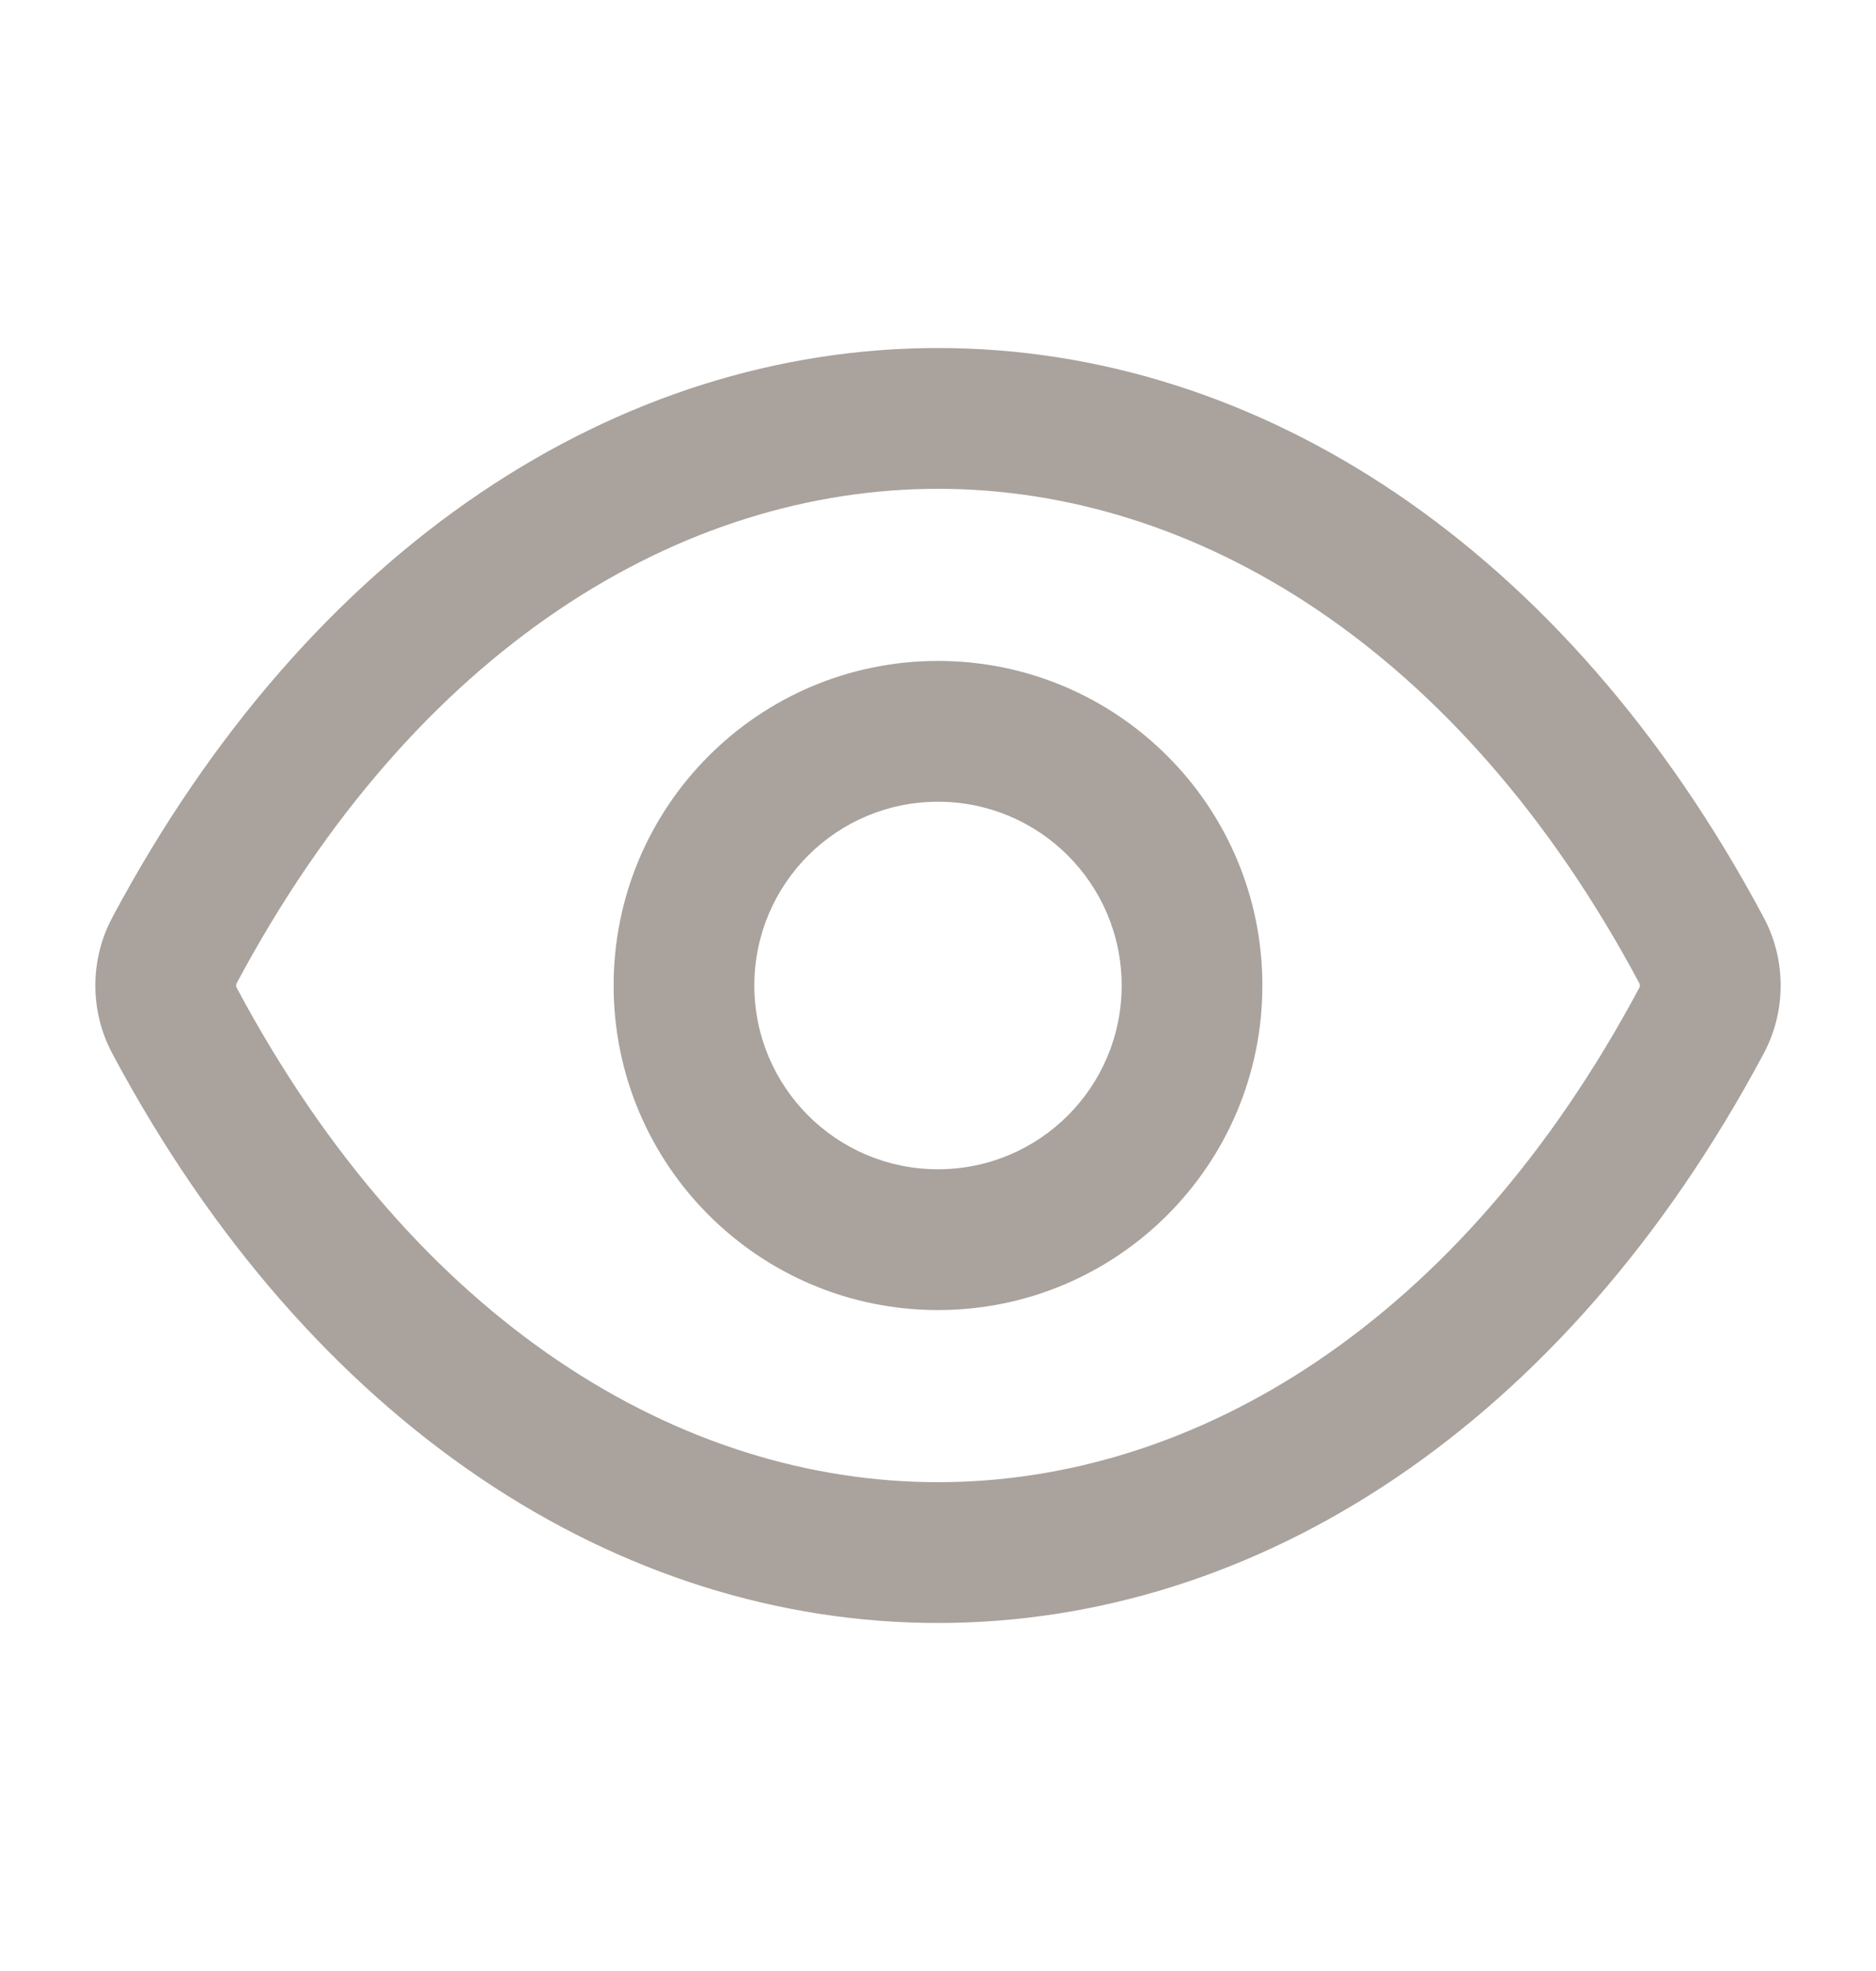 <svg width="20" height="21" viewBox="0 0 20 21" fill="none" xmlns="http://www.w3.org/2000/svg">
<path d="M1.859 10.127L1.198 9.774L1.198 9.774L1.859 10.127ZM18.141 10.127L18.802 9.774L18.802 9.774L18.141 10.127ZM1.859 10.873L1.198 11.226L1.198 11.226L1.859 10.873ZM18.141 10.873L18.802 11.226L18.802 11.226L18.141 10.873ZM1.859 10.127L2.521 10.48C4.438 6.888 7.274 5.208 10 5.208C12.726 5.208 15.562 6.888 17.479 10.48L18.141 10.127L18.802 9.774C16.685 5.808 13.398 3.708 10 3.708C6.602 3.708 3.315 5.808 1.198 9.774L1.859 10.127ZM1.859 10.873L1.198 11.226C3.315 15.192 6.602 17.292 10 17.292C13.398 17.292 16.685 15.192 18.802 11.226L18.141 10.873L17.479 10.52C15.562 14.112 12.726 15.792 10 15.792C7.274 15.792 4.438 14.112 2.521 10.52L1.859 10.873ZM1.859 10.127L1.198 9.774C0.956 10.226 0.956 10.774 1.198 11.226L1.859 10.873L2.521 10.52C2.519 10.517 2.517 10.51 2.517 10.5C2.517 10.49 2.519 10.483 2.521 10.48L1.859 10.127ZM18.141 10.127L17.479 10.48C17.481 10.483 17.483 10.49 17.483 10.5C17.483 10.51 17.481 10.517 17.479 10.52L18.141 10.873L18.802 11.226C19.044 10.774 19.044 10.226 18.802 9.774L18.141 10.127ZM12.708 10.5H11.958C11.958 11.582 11.082 12.458 10 12.458V13.208V13.958C11.91 13.958 13.458 12.41 13.458 10.5H12.708ZM10 13.208V12.458C8.918 12.458 8.042 11.582 8.042 10.5H7.292H6.542C6.542 12.41 8.09 13.958 10 13.958V13.208ZM7.292 10.5H8.042C8.042 9.418 8.918 8.542 10 8.542V7.792V7.042C8.09 7.042 6.542 8.59 6.542 10.5H7.292ZM10 7.792V8.542C11.082 8.542 11.958 9.418 11.958 10.5H12.708H13.458C13.458 8.59 11.91 7.042 10 7.042V7.792Z" fill="#A9A29D"/>
</svg>
